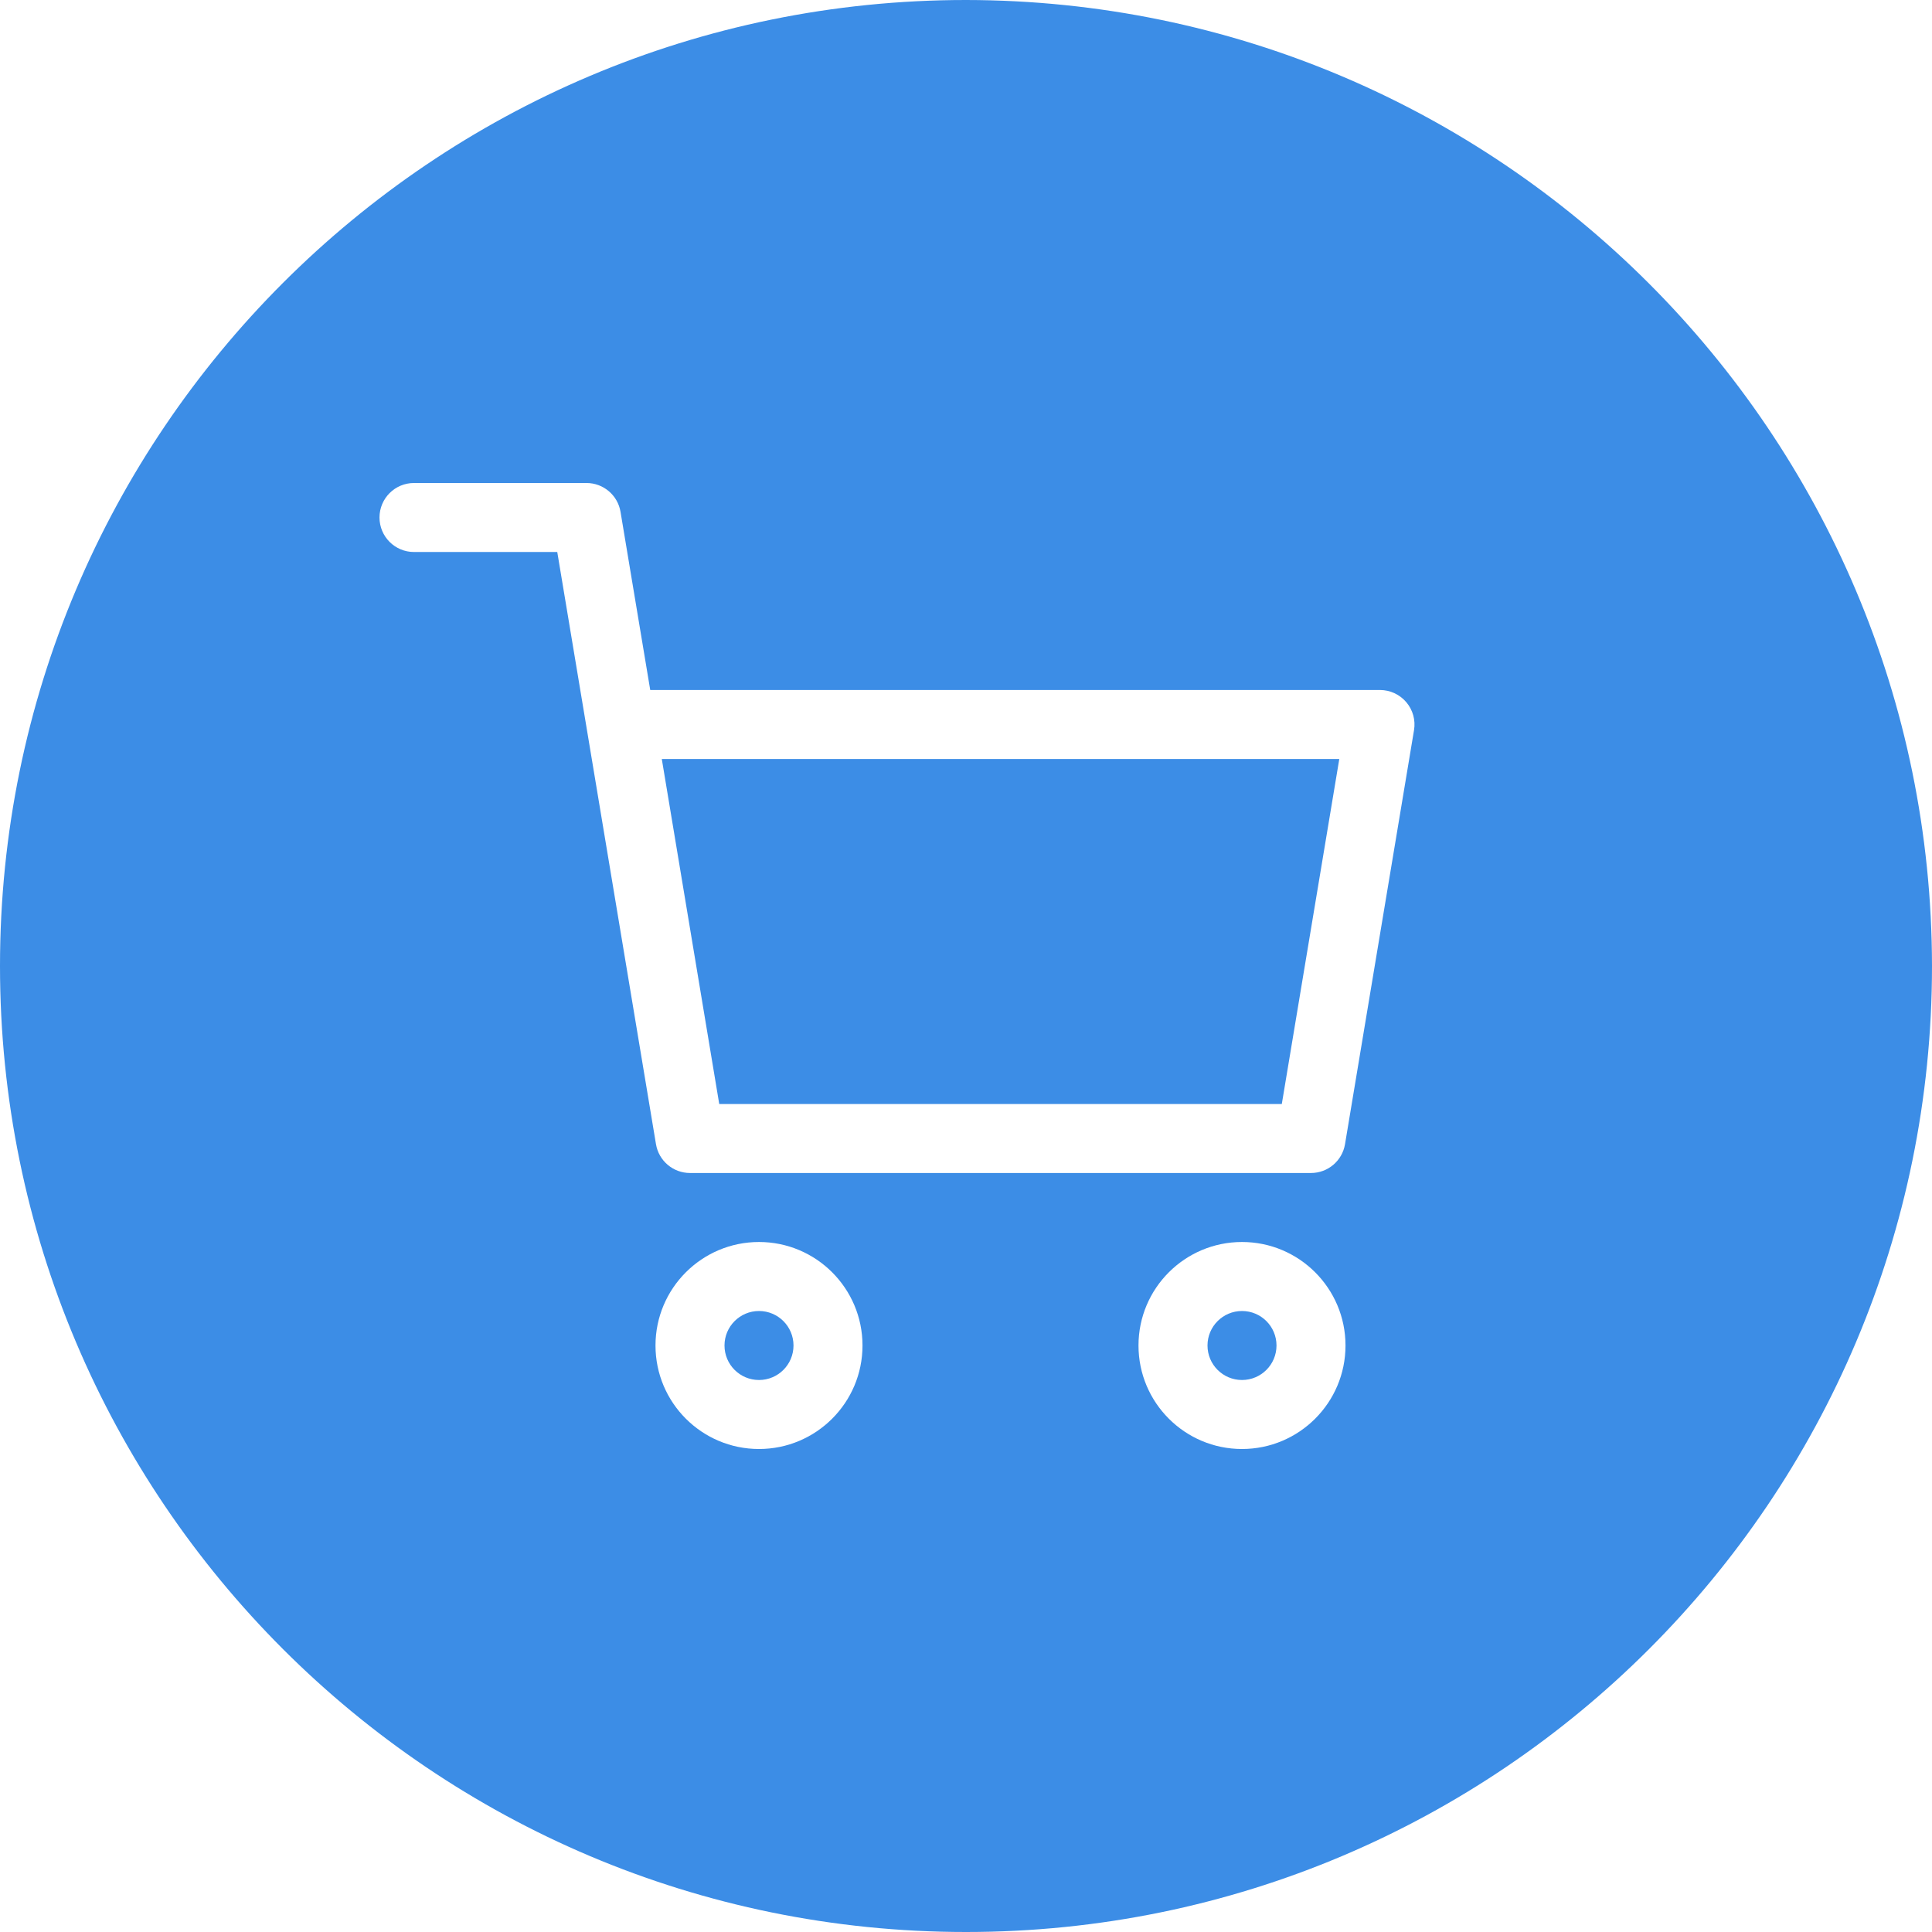 <svg xmlns="http://www.w3.org/2000/svg" viewBox="0 0 448 448" width="35" height="35">
	<style>
		tspan { white-space:pre }
		.shp0 { fill: #3c8de6 } 
	</style>
	<g id="Layer">
		<path id="Layer" class="shp0" d="M166.78,256h130.45l13.33,-80h-157.1z" />
		<path id="Layer" class="shp0" d="M448,224c0,123.71 -100.29,224 -224,224c-123.71,0 -224,-100.29 -224,-224c0,-123.71 100.29,-224 224,-224c123.65,0.14 223.86,100.35 224,224zM200,312c0,-13.25 -10.75,-24 -24,-24c-13.25,0 -24,10.75 -24,24c0,13.25 10.75,24 24,24c13.25,0 24,-10.75 24,-24zM312,312c0,-13.25 -10.75,-24 -24,-24c-13.25,0 -24,10.75 -24,24c0,13.25 10.75,24 24,24c13.25,0 24,-10.75 24,-24zM327.89,169.31c0.39,-2.32 -0.27,-4.69 -1.79,-6.48c-1.52,-1.79 -3.75,-2.83 -6.1,-2.83h-169.22l-6.89,-41.31c-0.64,-3.86 -3.98,-6.69 -7.89,-6.69h-40c-4.42,0 -8,3.58 -8,8c0,4.42 3.58,8 8,8h33.22l6.89,41.31l16,96c0.64,3.86 3.98,6.69 7.89,6.69h144c3.91,0 7.25,-2.83 7.89,-6.69z" />
		<path id="Layer" class="shp0" d="M176,304c-4.42,0 -8,3.58 -8,8c0,4.42 3.58,8 8,8c4.42,0 8,-3.58 8,-8c0,-4.42 -3.58,-8 -8,-8z" />
		<path id="Layer" class="shp0" d="M288,304c-4.42,0 -8,3.58 -8,8c0,4.42 3.58,8 8,8c4.42,0 8,-3.58 8,-8c0,-4.42 -3.58,-8 -8,-8z" />
	</g>
</svg>
